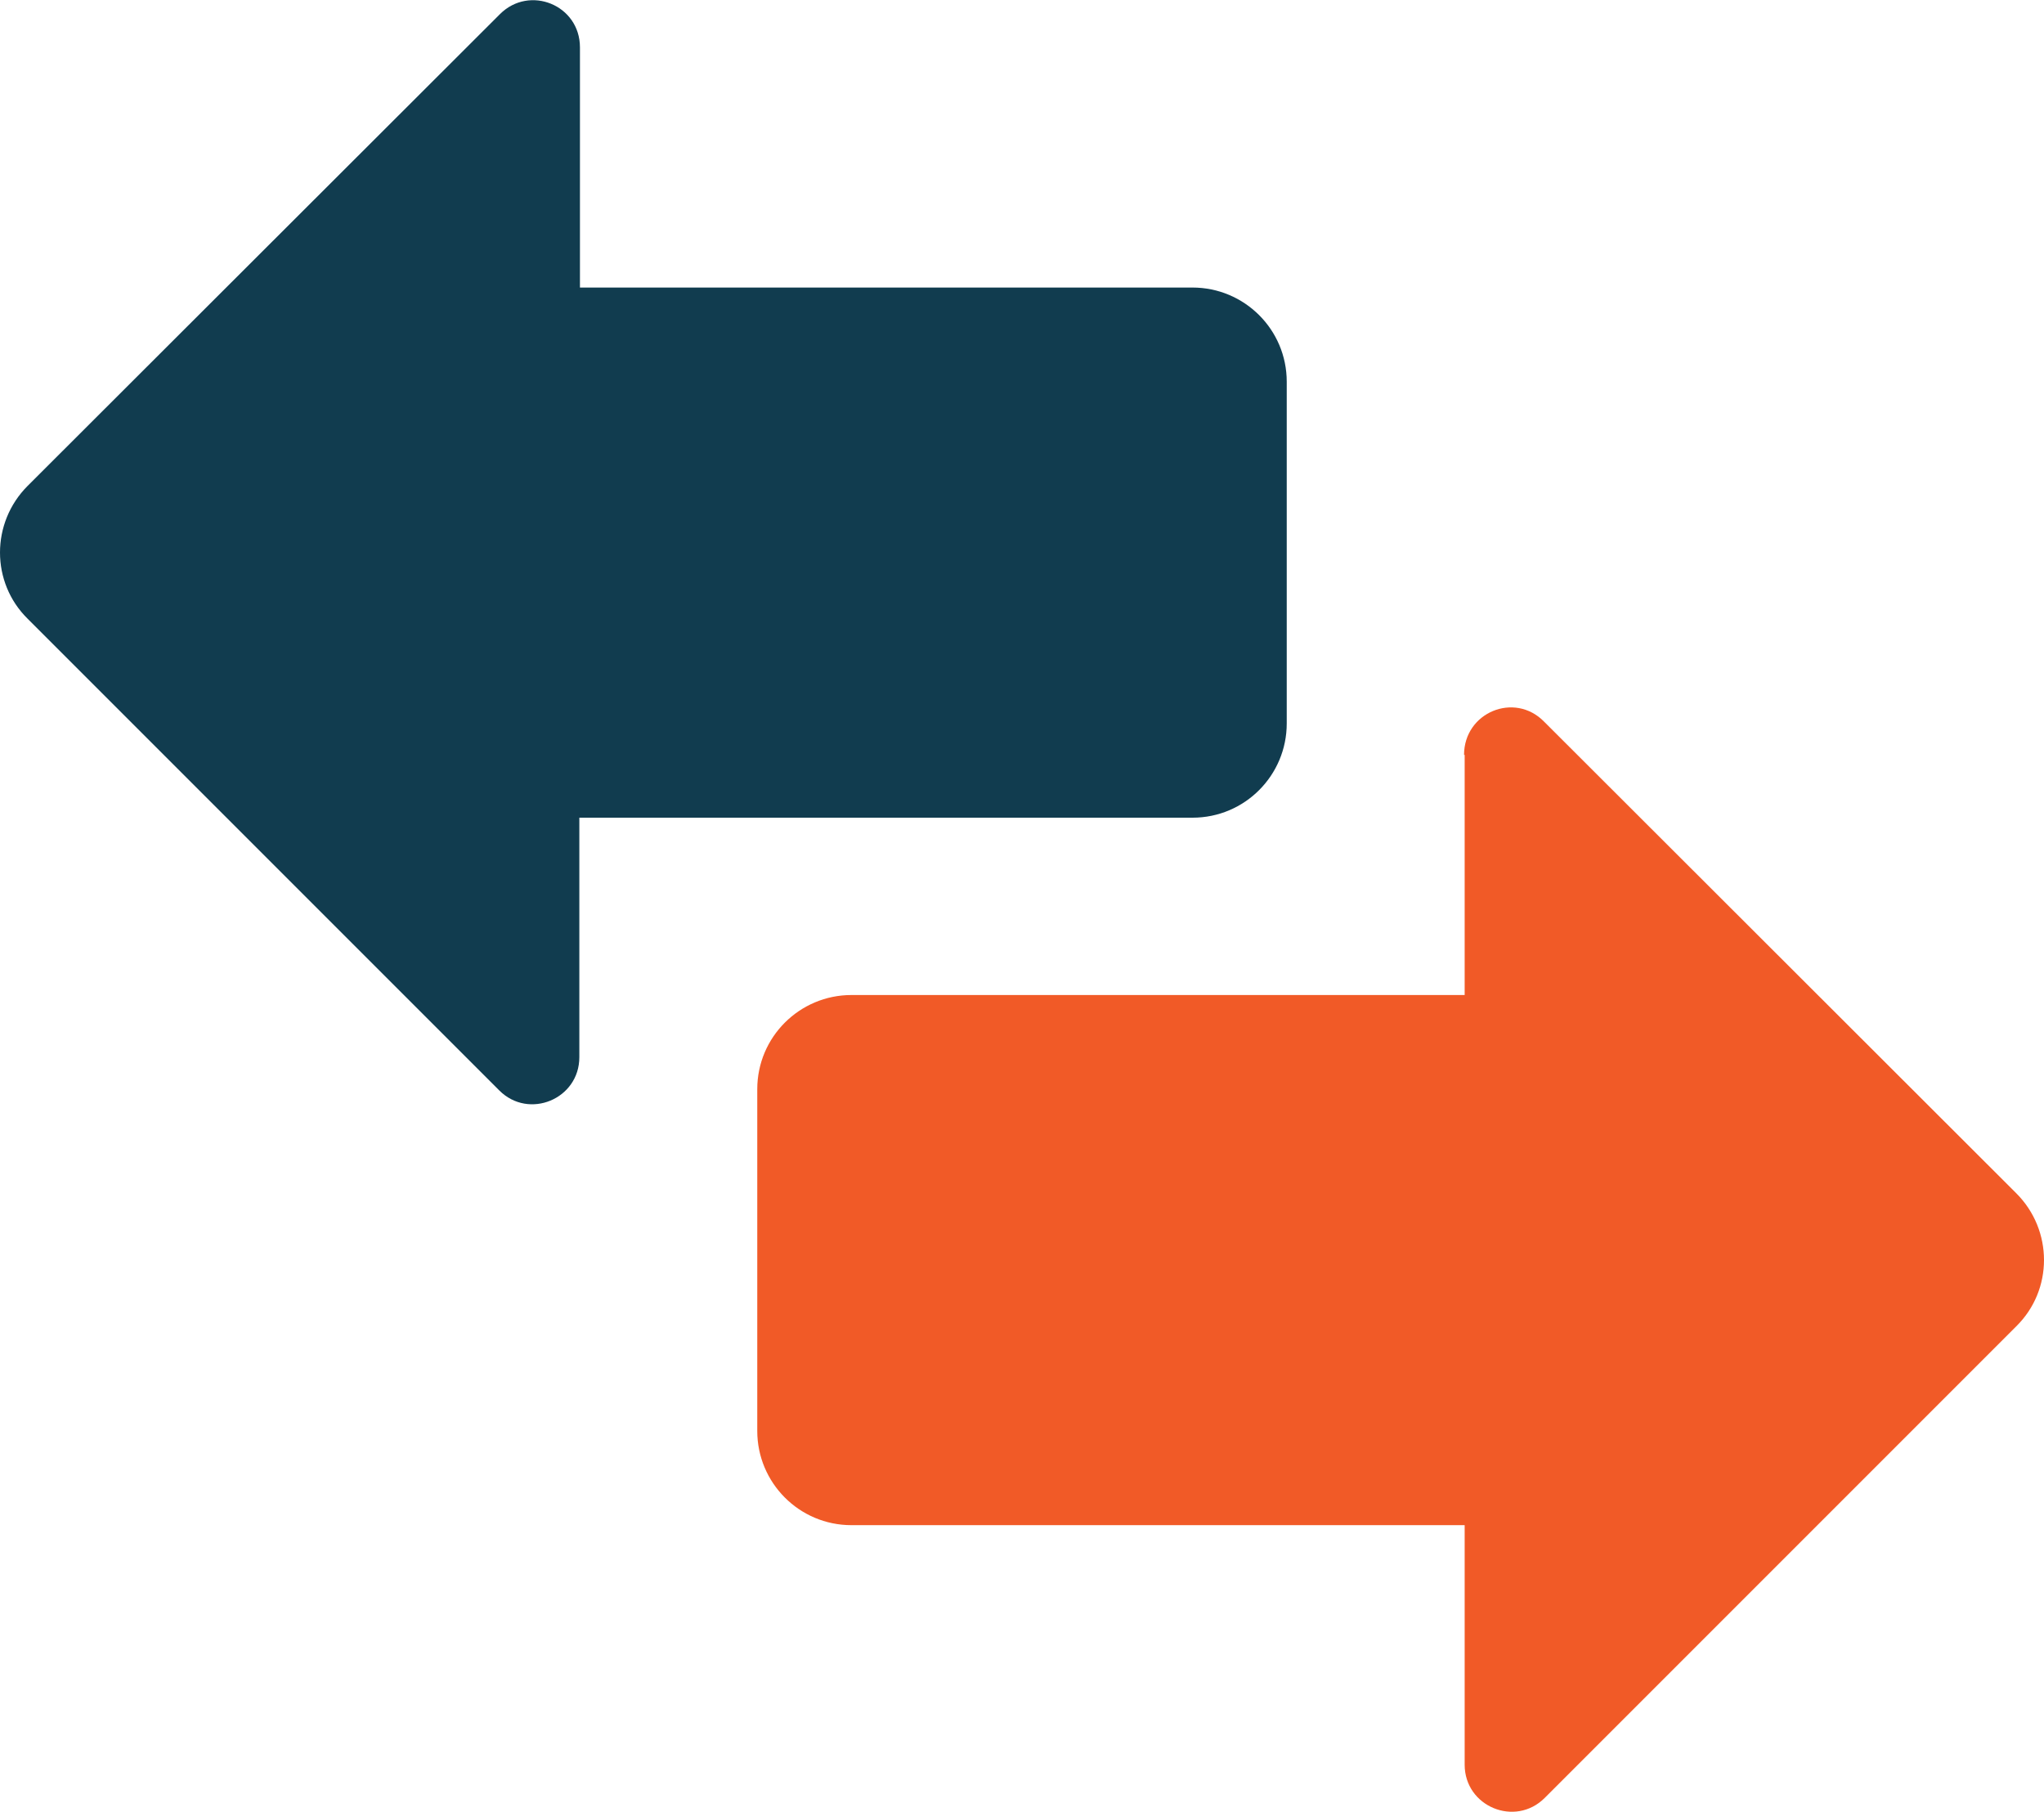<?xml version="1.0" encoding="UTF-8"?>
<svg id="Layer_2" data-name="Layer 2" xmlns="http://www.w3.org/2000/svg" viewBox="0 0 33.2 29.43">
  <defs>
    <style>
      .cls-1 {
        fill: #f15a27;
      }

      .cls-2 {
        fill: #113c4f;
      }
    </style>
  </defs>
  <g id="Layer_1-2" data-name="Layer 1">
    <g>
      <path class="cls-1" d="M23.78,12.26c0-.69.82-1.03,1.3-.54l7.67,7.66c.6.6.6,1.57,0,2.16l-7.66,7.66c-.48.48-1.3.14-1.3-.54v-3.89h-9.96c-.85,0-1.53-.69-1.53-1.53v-5.55c0-.85.69-1.53,1.53-1.53h9.96v-3.9Z"/>
      <path class="cls-2" d="M9.42.77c0-.69-.82-1.02-1.3-.54L.45,7.89c-.6.6-.6,1.57,0,2.16l7.66,7.66c.48.48,1.3.14,1.3-.54v-3.89h9.96c.85,0,1.53-.69,1.53-1.53v-5.55c0-.85-.69-1.53-1.53-1.53h-9.95V.77Z"/>
    </g>
  </g>
</svg>